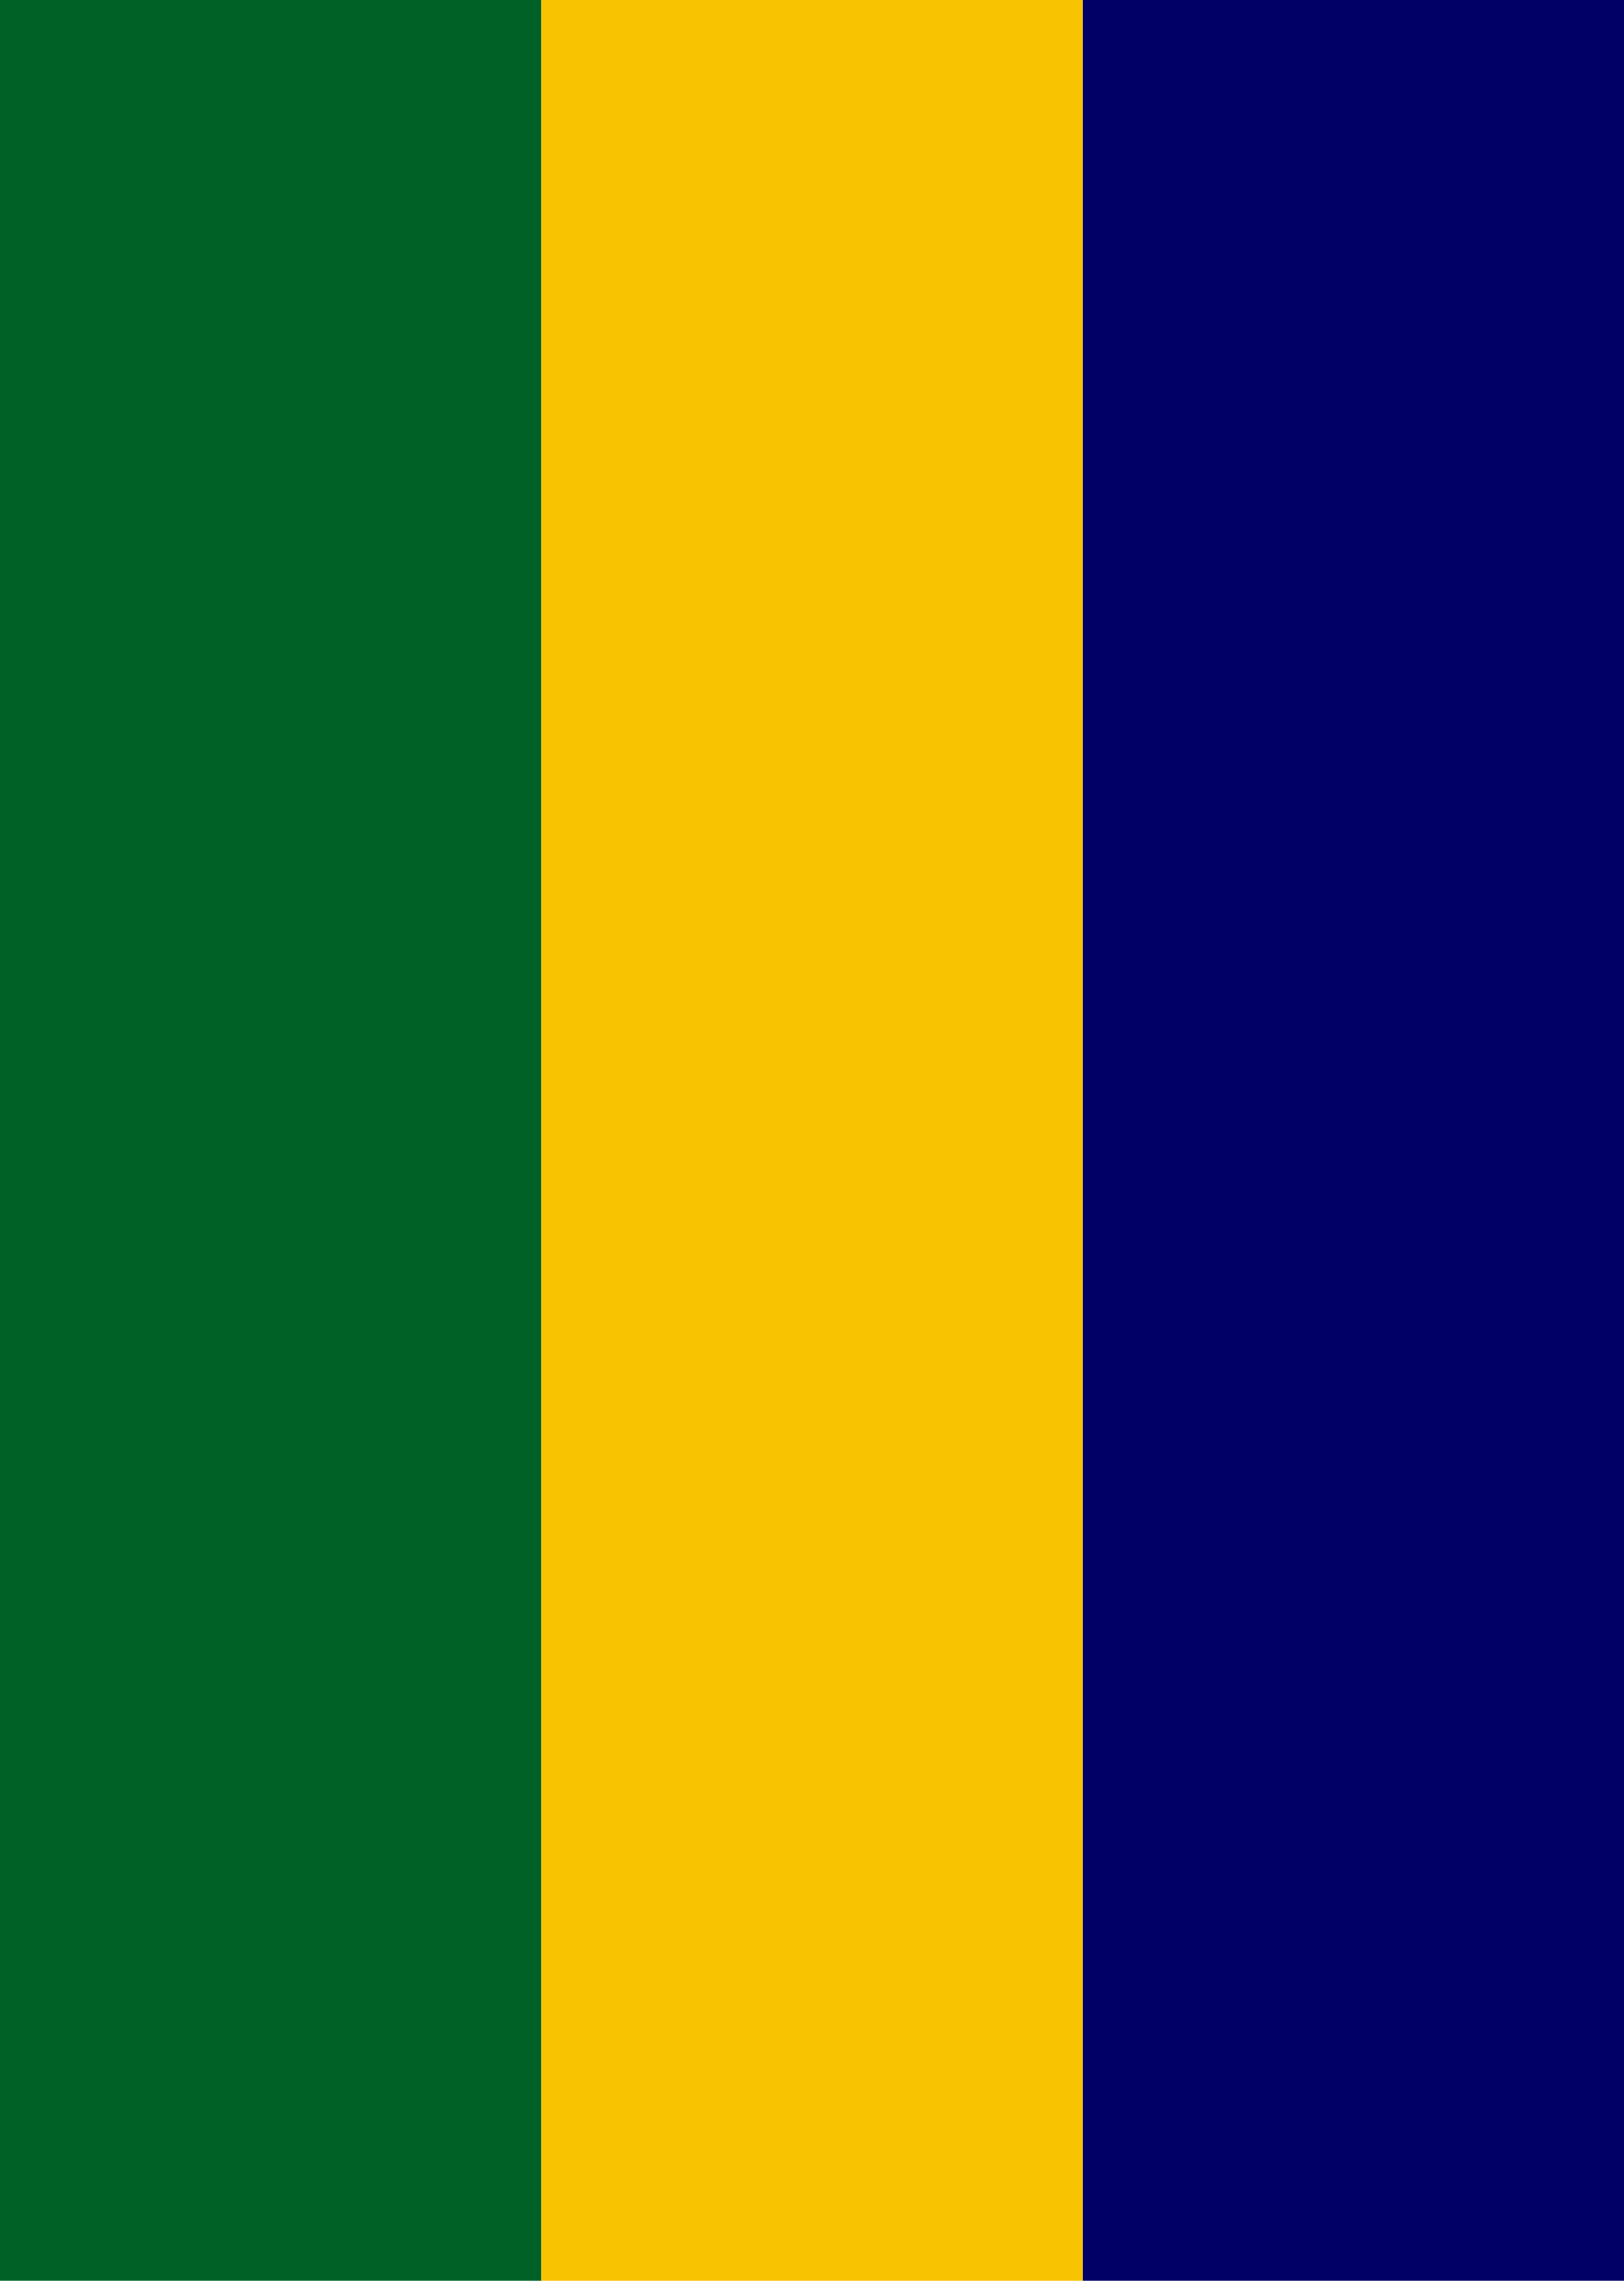 <?xml version="1.0" encoding="UTF-8" standalone="no"?>
<!-- Created with Inkscape (http://www.inkscape.org/) -->

<svg
   xmlns:dc="http://purl.org/dc/elements/1.1/"
   xmlns:cc="http://creativecommons.org/ns#"
   xmlns:rdf="http://www.w3.org/1999/02/22-rdf-syntax-ns#"
   xmlns:svg="http://www.w3.org/2000/svg"
   xmlns="http://www.w3.org/2000/svg"
   xmlns:sodipodi="http://sodipodi.sourceforge.net/DTD/sodipodi-0.dtd"
   xmlns:inkscape="http://www.inkscape.org/namespaces/inkscape"
   width="751.671"
   height="1055.23"
   id="svg1476"
   sodipodi:version="0.32"
   inkscape:version="0.47 r22583"
   version="1.0"
   x="0"
   y="0"
   sodipodi:docname="Brazil_Naval_aviation_fin_flash.svg">
  <defs
     id="defs3">
    <inkscape:perspective
       sodipodi:type="inkscape:persp3d"
       inkscape:vp_x="0 : 150 : 1"
       inkscape:vp_y="0 : 1000 : 0"
       inkscape:vp_z="300 : 150 : 1"
       inkscape:persp3d-origin="150 : 100 : 1"
       id="perspective10" />
    <inkscape:perspective
       id="perspective2823"
       inkscape:persp3d-origin="0.5 : 0.33333333 : 1"
       inkscape:vp_z="1 : 0.5 : 1"
       inkscape:vp_y="0 : 1000 : 0"
       inkscape:vp_x="0 : 0.5 : 1"
       sodipodi:type="inkscape:persp3d" />
  </defs>
  <sodipodi:namedview
     id="base"
     pagecolor="#ffffff"
     bordercolor="#666666"
     borderopacity="1.0"
     inkscape:pageopacity="0.0"
     inkscape:pageshadow="2"
     inkscape:zoom="0.41507521"
     inkscape:cx="181.02924"
     inkscape:cy="621.86762"
     inkscape:document-units="px"
     inkscape:current-layer="layer1"
     inkscape:window-width="1023"
     inkscape:window-height="691"
     inkscape:window-x="1"
     inkscape:window-y="25"
     showgrid="false"
     inkscape:window-maximized="1"
     showguides="true"
     inkscape:guide-bbox="true">
    <sodipodi:guide
       orientation="0,1"
       position="53.002,1055.23"
       id="guide2828" />
    <sodipodi:guide
       orientation="0,1"
       position="-36.138,3.1669922e-05"
       id="guide2830" />
    <sodipodi:guide
       orientation="1,0"
       position="9.7558594e-06,848.039"
       id="guide2832" />
    <sodipodi:guide
       orientation="1,0"
       position="751.671,888.996"
       id="guide2834" />
  </sodipodi:namedview>
  <g
     inkscape:label="Layer 1"
     inkscape:groupmode="layer"
     id="layer1"
     transform="translate(-387.882, 338.439)">
    <rect
       y="-338.439"
       x="-1139.553"
       height="1055.23"
       width="250.557"
       id="rect1455"
       style="fill:#000066;fill-opacity:1;fill-rule:evenodd;stroke:none"
       transform="scale(-1,1)" />
    <rect
       y="-338.439"
       x="-638.438"
       height="1055.23"
       width="250.557"
       id="rect1457"
       style="fill:#006127;fill-opacity:1;fill-rule:evenodd;stroke:none"
       transform="scale(-1,1)" />
    <rect
       y="-338.439"
       x="-888.995"
       height="1055.23"
       width="250.557"
       id="rect1459"
       style="fill:#f8c300;fill-opacity:1;fill-rule:evenodd;stroke:none"
       transform="scale(-1,1)" />
  </g>
</svg>
